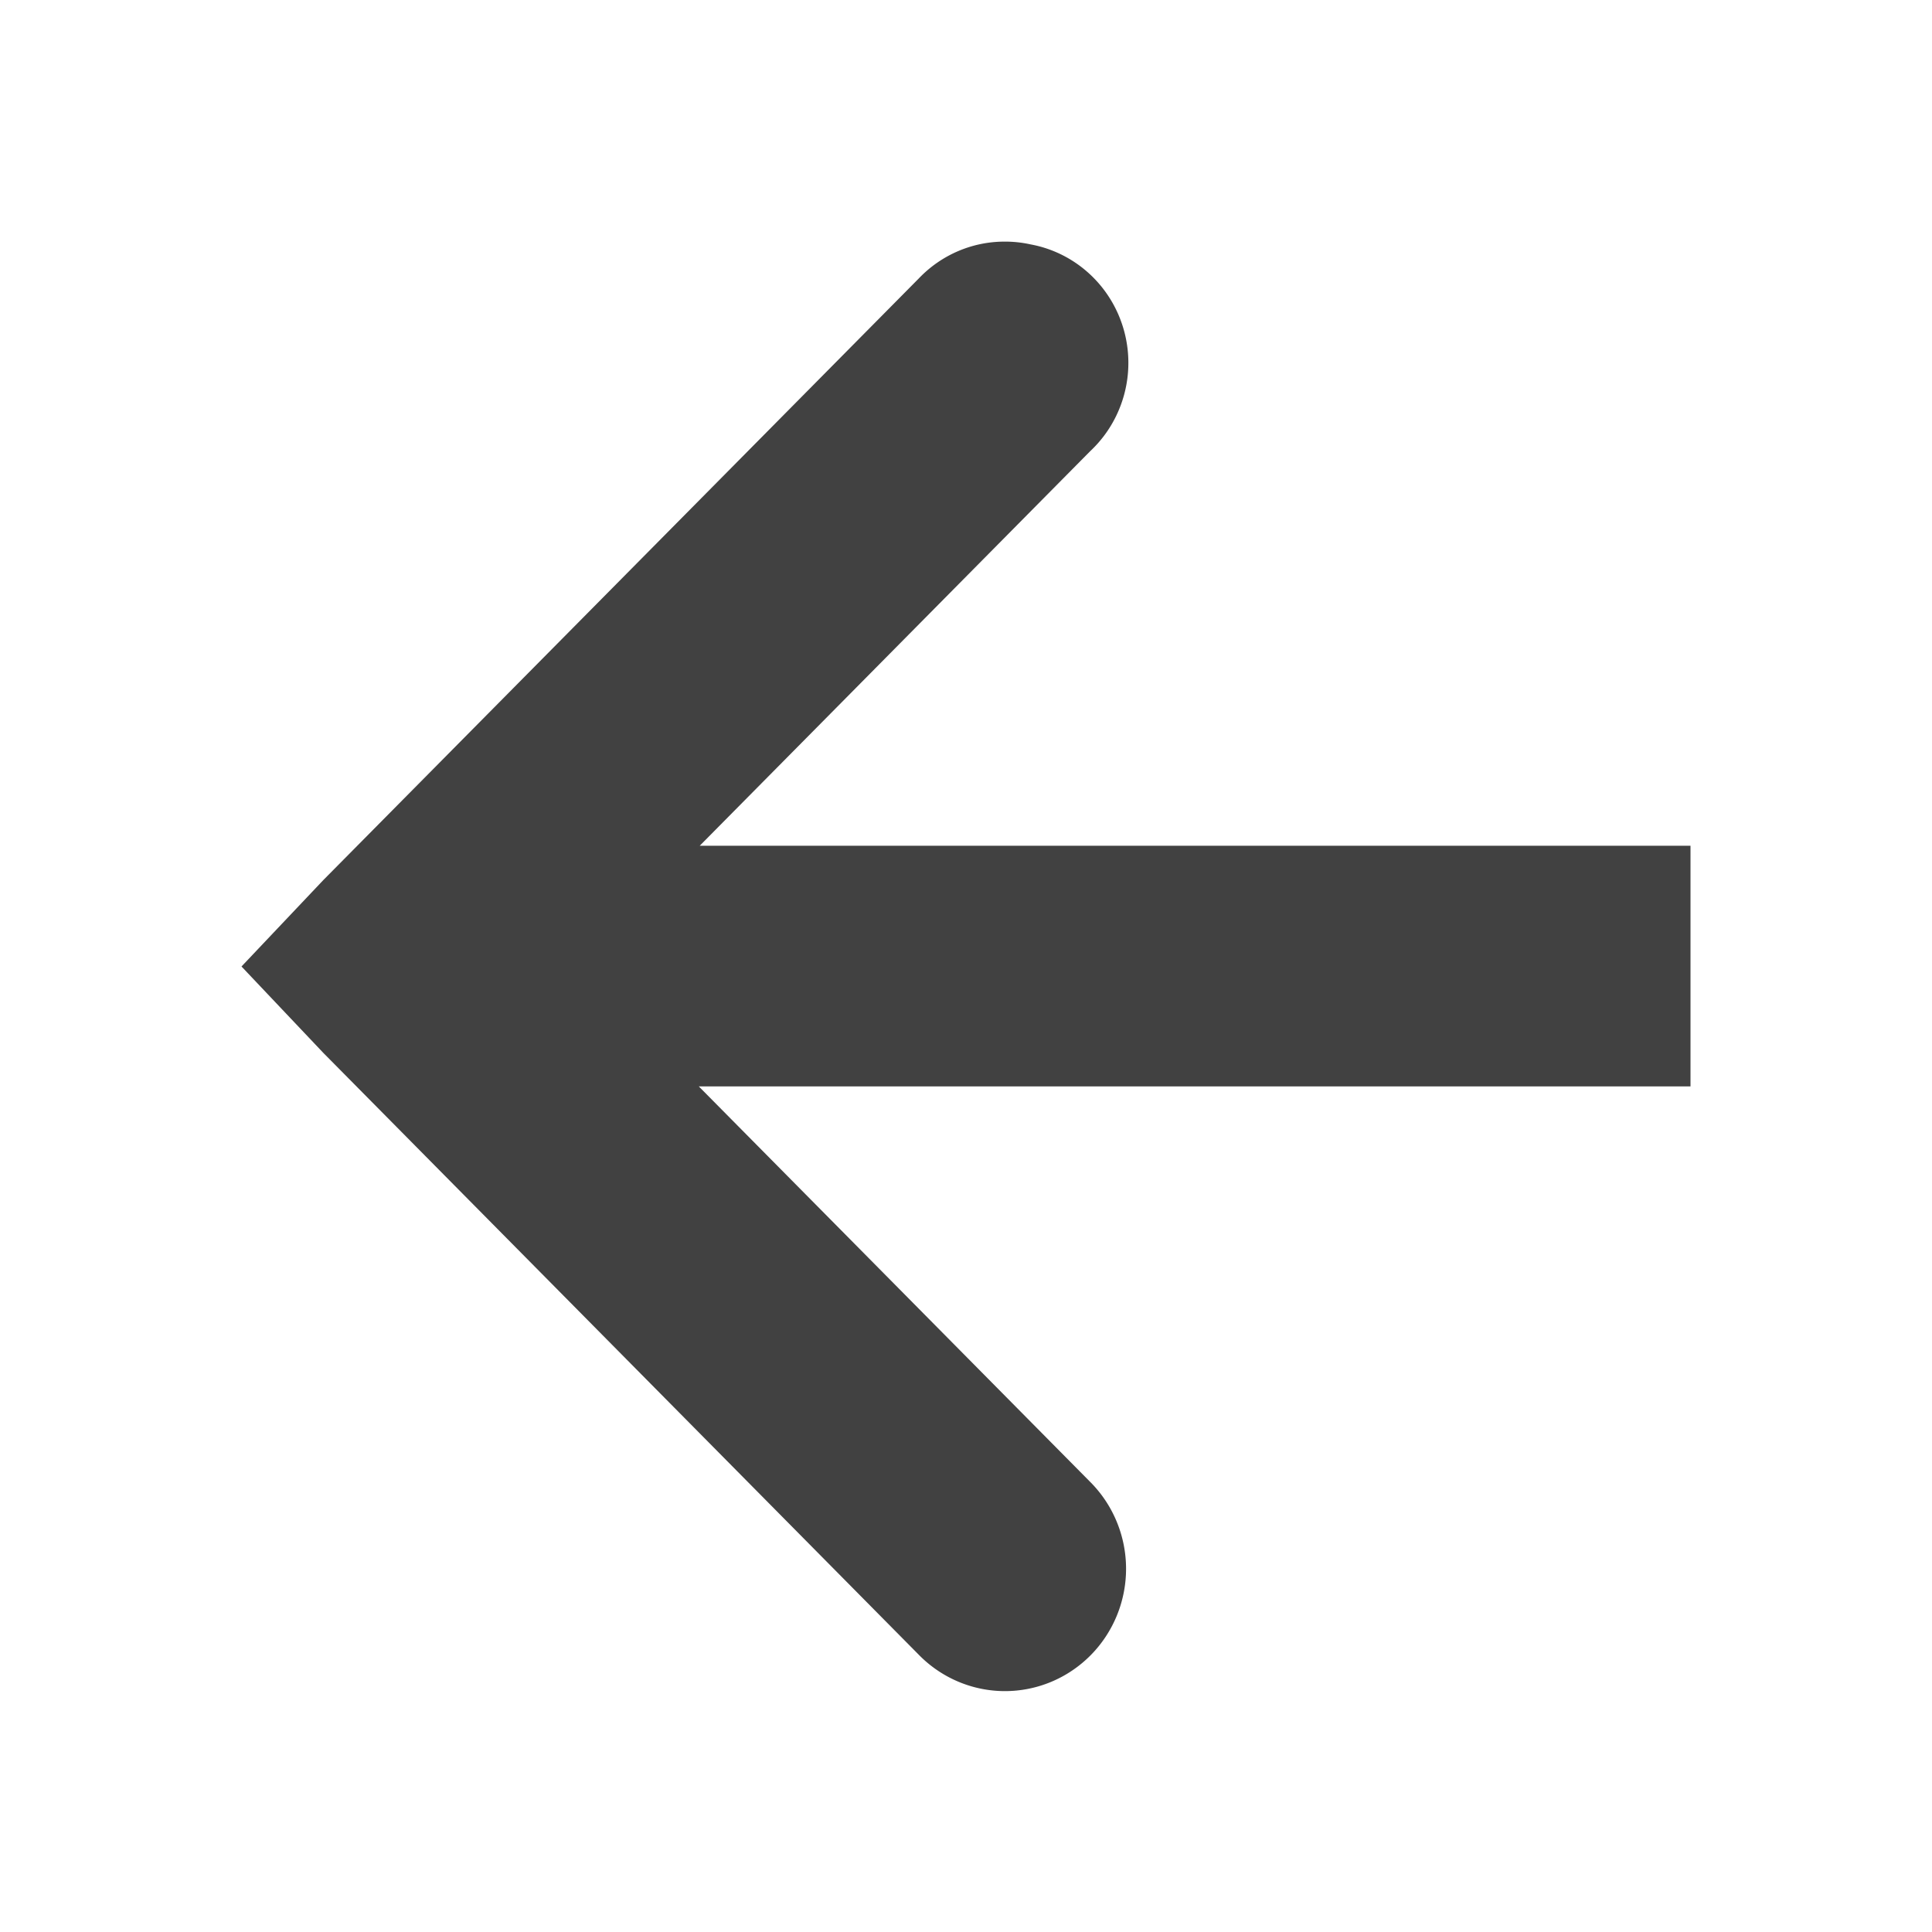 <?xml version="1.0" encoding="UTF-8" standalone="no"?>
<svg
   xmlns:dc="http://purl.org/dc/elements/1.1/"
   xmlns:cc="http://creativecommons.org/ns#"
   xmlns:rdf="http://www.w3.org/1999/02/22-rdf-syntax-ns#"
   xmlns:svg="http://www.w3.org/2000/svg"
   xmlns="http://www.w3.org/2000/svg"
   xmlns:sodipodi="http://sodipodi.sourceforge.net/DTD/sodipodi-0.dtd"
   xmlns:inkscape="http://www.inkscape.org/namespaces/inkscape"
   width="16"
   height="16"
   viewBox="0 0 16 16"
   id="svg30571"
   version="1.1"
   inkscape:version="0.92pre1 unknown"
   sodipodi:docname="gimp-previous.svg">
  <defs
     id="defs30573" />
  <sodipodi:namedview
     id="base"
     pagecolor="#000000"
     bordercolor="#999999"
     borderopacity="1"
     inkscape:pageopacity="0"
     inkscape:pageshadow="2"
     inkscape:zoom="16"
     inkscape:cx="-3.65625"
     inkscape:cy="-0.011914"
     inkscape:document-units="px"
     inkscape:current-layer="layer1"
     showgrid="true"
     units="px"
     inkscape:snap-page="true"
     inkscape:snap-bbox="true"
     inkscape:bbox-paths="true"
     inkscape:bbox-nodes="true"
     inkscape:snap-bbox-edge-midpoints="true"
     inkscape:snap-bbox-midpoints="true"
     inkscape:object-paths="true"
     inkscape:snap-intersection-paths="true"
     inkscape:object-nodes="true"
     inkscape:snap-smooth-nodes="true"
     inkscape:snap-midpoints="true"
     inkscape:snap-object-midpoints="true"
     inkscape:snap-center="true"
     inkscape:snap-text-baseline="true"
     showborder="false"
     inkscape:window-width="1920"
     inkscape:window-height="1016"
     inkscape:window-x="0"
     inkscape:window-y="27"
     inkscape:window-maximized="1"
     inkscape:snap-global="false"
     showguides="false">
    <inkscape:grid
       type="xygrid"
       id="grid4240" />
  </sodipodi:namedview>
  <g
     inkscape:label="Layer 1"
     inkscape:groupmode="layer"
     id="layer1"
     transform="translate(0,-1036.362)">
    <path
       style="color:#ffffff;font-style:normal;font-variant:normal;font-weight:normal;font-stretch:normal;font-size:medium;line-height:normal;font-family:Sans;-inkscape-font-specification:Sans;text-indent:0;text-align:start;text-decoration:none;text-decoration-line:none;letter-spacing:normal;word-spacing:normal;text-transform:none;writing-mode:lr-tb;direction:ltr;baseline-shift:baseline;text-anchor:start;display:inline;overflow:visible;visibility:visible;fill:#414141;fill-opacity:1;stroke:none;stroke-width:1.983;marker:none;enable-background:accumulate"
       d="m 8.317,1038.363 a 0.986,0.997 0 0 1 0.218,0.023 0.986,0.997 0 0 1 0.493,1.713 l -3.233,3.267 H 14 v 1.993 H 5.787 l 3.24,3.274 a 1.003,1.013 0 1 1 -1.418,1.433 L 2.678,1045.082 2,1044.366 l 0.678,-0.716 4.932,-4.983 a 0.986,0.997 0 0 1 0.707,-0.304 z"
       id="path8334"
       inkscape:connector-curvature="0" />
  </g>
</svg>
